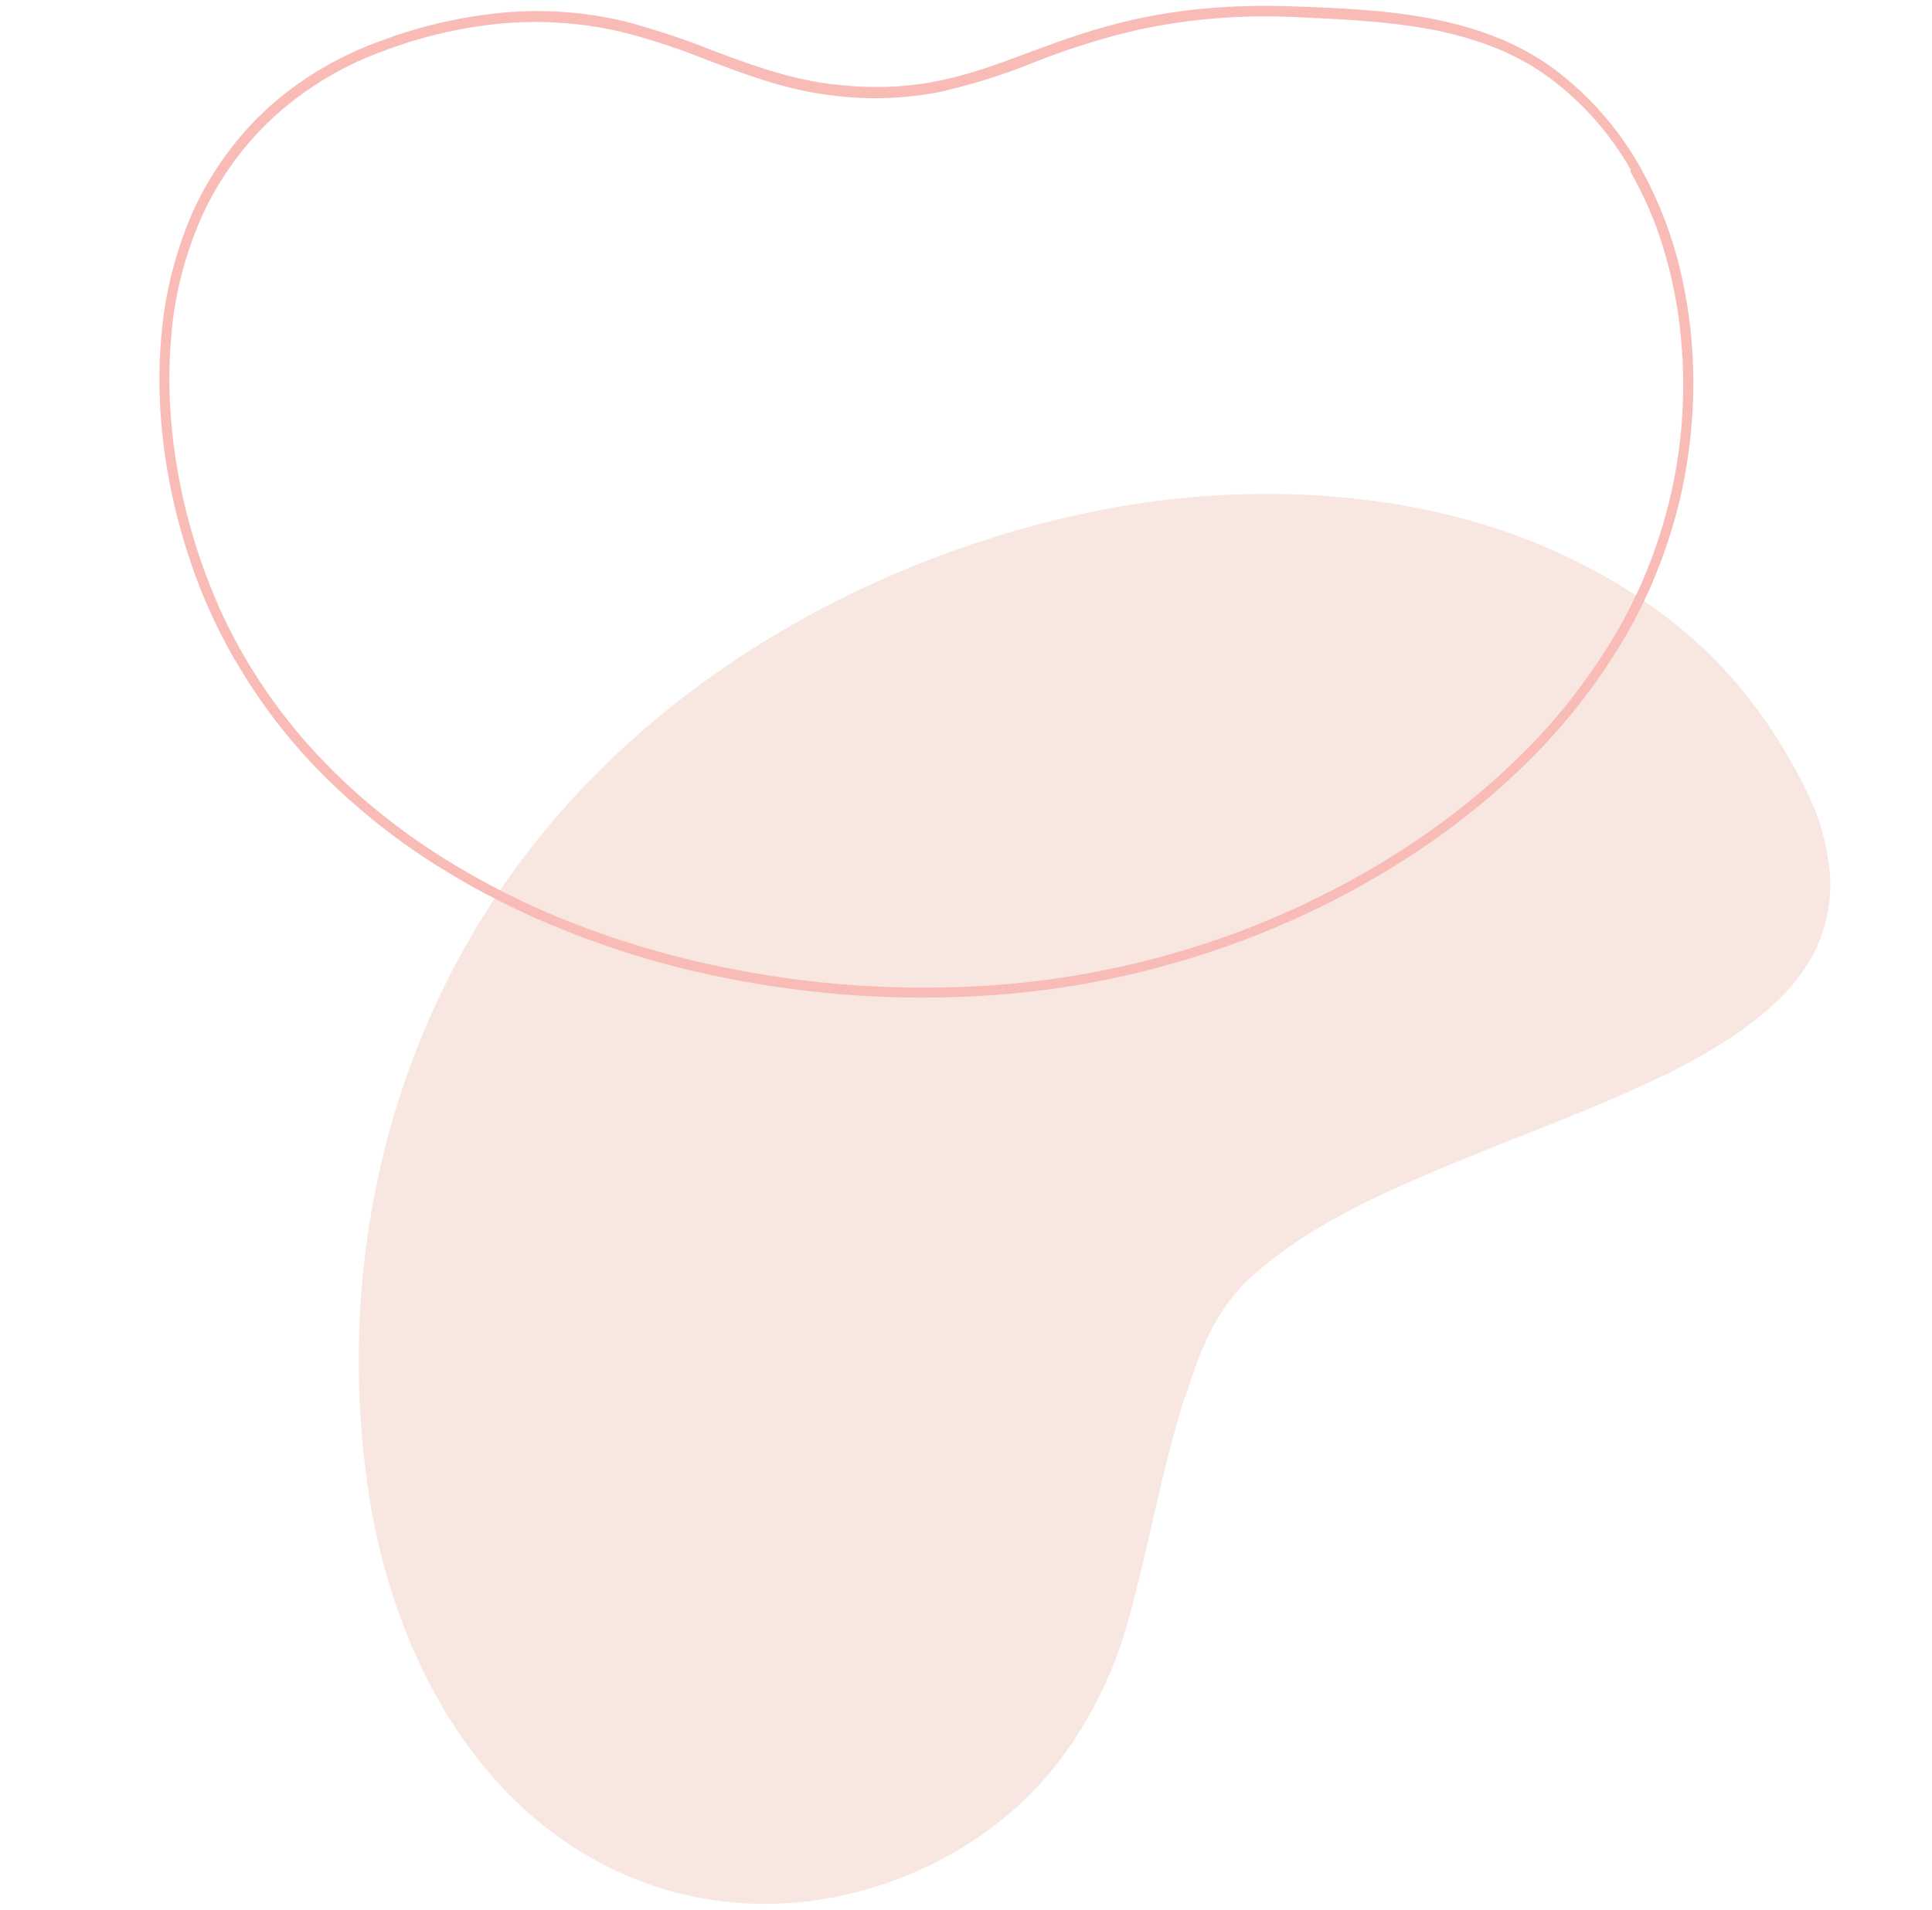 <?xml version="1.0" encoding="UTF-8"?>
<svg id="Livello_1" xmlns="http://www.w3.org/2000/svg" xmlns:xlink="http://www.w3.org/1999/xlink" version="1.1" viewBox="0 0 453 448">
  <!-- Generator: Adobe Illustrator 29.2.0, SVG Export Plug-In . SVG Version: 2.1.0 Build 108)  -->
  <defs>
    <style>
      .st0 {
        fill: none;
      }

      .st1 {
        fill: #f8e6e1;
      }

      .st2 {
        fill: #f9bbb5;
      }

      .st3 {
        clip-path: url(#clippath);
      }
    </style>
    <clipPath id="clippath">
      <rect class="st0" x="53.1" y="134.4" width="374.8" height="285.3" transform="translate(-113.9 371.9) rotate(-64)"/>
    </clipPath>
  </defs>
  <g id="Raggruppa_3013">
    <g class="st3">
      <g id="Raggruppa_2704">
        <path id="Tracciato_12211" class="st1" d="M277.8,327.6c-5.4,17.1-8.4,34.9-13.2,52.2-2.7,10.1-7.1,19.7-12.9,28.5-1.4,2-2.8,4-4.3,5.9-21.1,26.7-63.3,41.9-100.8,25.5-37.6-16.4-55.7-56.6-60.5-91.9-7.2-52.5,5.4-104.3,35.4-145,29.4-40,77-70.1,131.8-82.2,28.6-6.3,61.9-7,92.5,1.8,25.1,7.2,49.2,21.7,64.4,41.6,5.5,7,10.1,14.6,13.9,22.6,2.8,5.9,4.5,12.3,5,18.8.3,5.3-.6,10.6-2.6,15.6-2.1,4.8-5.2,9.2-8.9,12.9-4.2,4.1-8.8,7.7-13.9,10.8-5.6,3.5-11.4,6.6-17.4,9.3-6.4,3-13,5.8-19.6,8.4-6.8,2.8-13.7,5.4-20.5,8.2-6.7,2.7-13.4,5.5-20,8.5-6.2,2.8-12.3,6-18.1,9.5-5.3,3.2-10.3,6.9-14.9,11-7.5,7-11.1,15.3-14.2,24.7-.4,1.1-.7,2.1-1,3.2"/>
      </g>
    </g>
  </g>
  <path id="Tracciato_13377" class="st2" d="M55.2,155c-2.9-5-5.4-10.1-7.6-15.4-8-19.7-11.5-41.1-9.8-60.4.8-10.2,3.3-20.1,7.4-29.5,4.3-9.5,10.5-18,18.2-24.9,7.7-6.8,16.7-12,26.4-15.4,9.3-3.5,19-5.6,28.8-6.5,9.9-.8,19.8,0,29.4,2.5,6.3,1.8,12.6,3.8,18.7,6.3,8.6,3.2,17.4,6.5,26.6,7.8,20.8,2.9,33.3-1.7,47.7-7.1,15.1-5.6,32.2-12,62.4-10.9,11.5.4,21.8.9,31.8,2.8,11.8,2.2,21.3,6.1,29.1,11.8,8.1,6.1,14.9,13.7,20,22.6,3.3,5.8,5.9,11.9,7.9,18.2,2,6.4,3.3,13,4.1,19.7,1.5,13.2.7,26.6-2.2,39.6-2.9,12.5-7.7,24.5-14.4,35.4-6.6,10.8-14.7,20.7-23.9,29.4-17.5,16.6-39.9,30.4-64.8,39.7-19.9,7.4-40.7,11.8-61.9,12.9-21.2,1.2-42.4-.6-63.1-5.1-11.2-2.4-22.2-5.8-32.8-10-10.7-4.2-20.9-9.3-30.6-15.4-9.6-6-18.5-13.1-26.6-21.1-8.1-8.1-15.1-17.2-20.8-27.1ZM382.4,39.9c-4.8-8.5-11.4-16-19.3-21.8-4.1-3-8.6-5.4-13.3-7.2-4.8-1.8-9.7-3.2-14.8-4.1-9.9-1.8-20.1-2.3-31.5-2.8-12.2-.6-24.4.4-36.3,2.9-8.6,2-17,4.6-25.2,7.9-7.1,2.9-14.4,5.1-21.8,6.8-8.9,1.7-18.1,1.9-27.1.5-9.5-1.3-18.5-4.7-27.2-8-6-2.4-12.2-4.5-18.5-6.2-9.3-2.4-19-3.2-28.6-2.5-9.6.8-19.1,2.9-28.2,6.3-9.4,3.3-18.1,8.4-25.6,15-7.5,6.7-13.5,14.9-17.7,24.1-4,9.1-6.5,18.8-7.2,28.7-1.6,18.8,1.8,39.9,9.7,59.2,2.1,5.2,4.6,10.3,7.4,15.1,5.6,9.7,12.5,18.6,20.5,26.6,7.9,7.9,16.7,14.8,26.2,20.8,9.6,6,19.7,11.1,30.2,15.2,10.5,4.1,21.4,7.4,32.5,9.8,20.5,4.5,41.5,6.2,62.5,5.1,20.9-1.1,41.5-5.4,61.2-12.7,24.6-9.3,46.7-22.8,63.9-39.2,9.1-8.5,17-18.3,23.5-28.9,6.6-10.7,11.3-22.5,14.1-34.7,2.9-12.7,3.6-25.8,2.1-38.8-.7-6.5-2.1-13-4-19.2-1.9-6.2-4.5-12.1-7.7-17.7Z"/>
</svg>